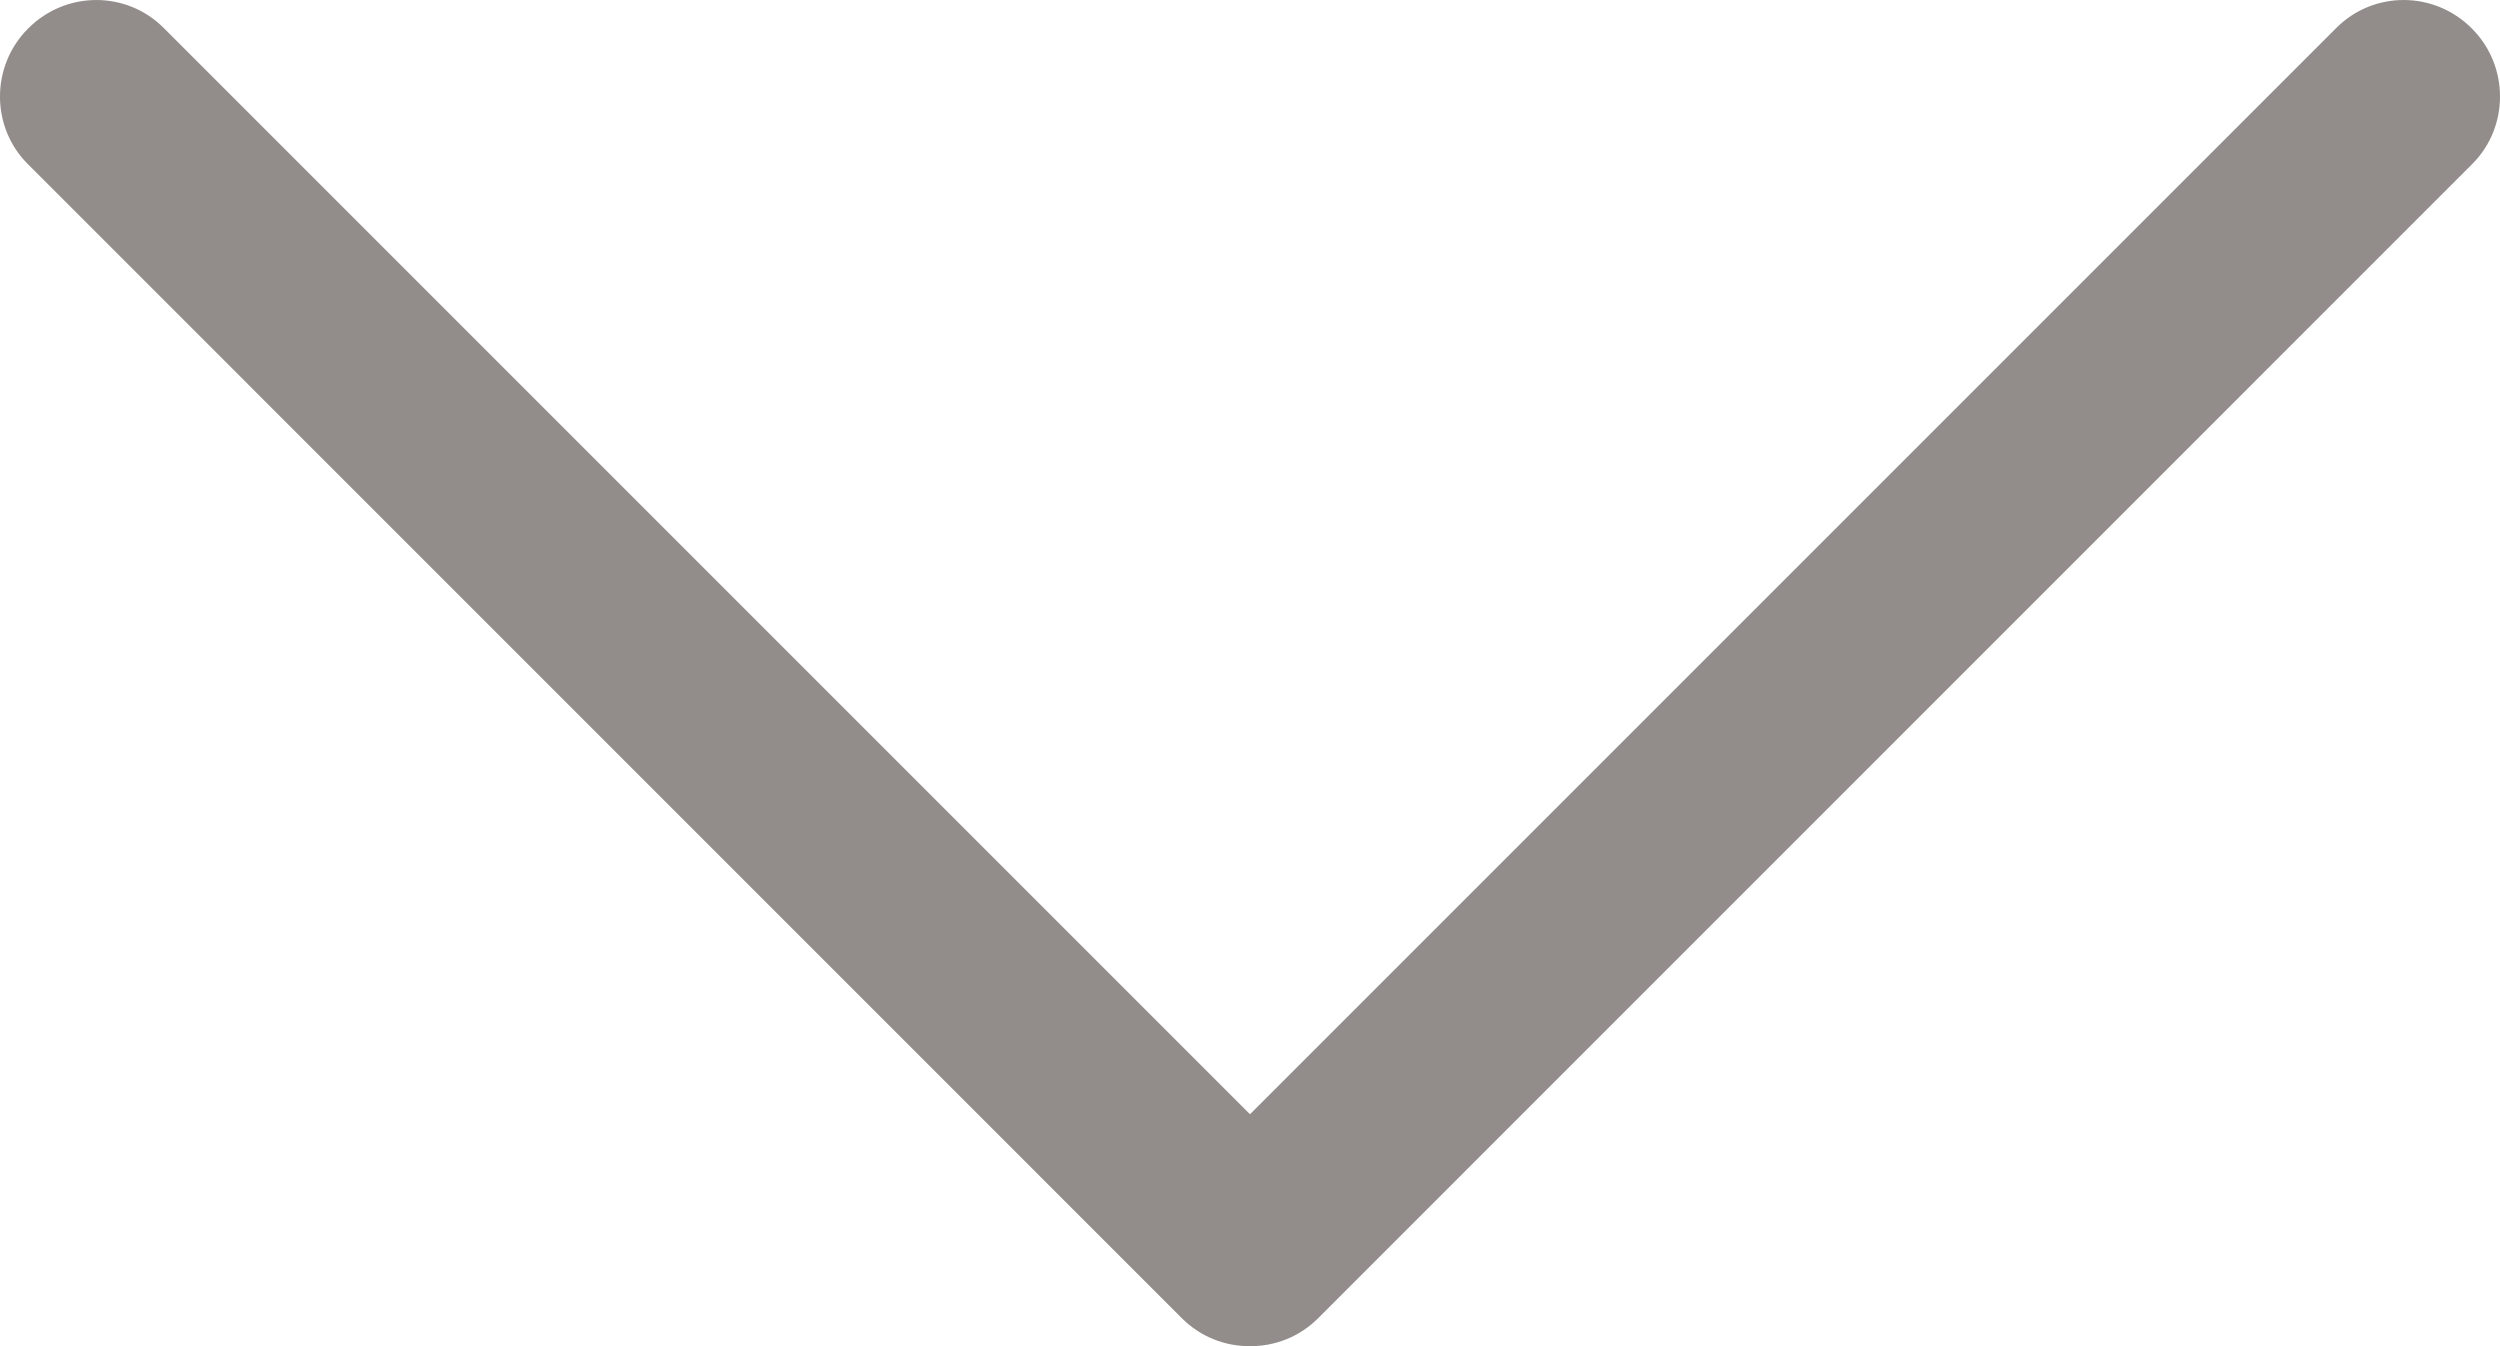 <?xml version="1.0" encoding="UTF-8"?>
<svg width="26px" height="14px" viewBox="0 0 26 14" version="1.1" xmlns="http://www.w3.org/2000/svg" xmlns:xlink="http://www.w3.org/1999/xlink">
    <!-- Generator: Sketch 49.3 (51167) - http://www.bohemiancoding.com/sketch -->
    <title>箭头2</title>
    <desc>Created with Sketch.</desc>
    <defs></defs>
    <g id="Page-1" stroke="none" stroke-width="1" fill="none" fill-rule="evenodd">
        <g id="常见问题2" transform="translate(-694, -731)" fill="#928D8A">
            <path d="M714,738 C714.002,738.256 713.905,738.513 713.71,738.708 L701.705,750.712 C701.321,751.096 700.686,751.098 700.296,750.707 C699.902,750.314 699.903,749.685 700.29,749.298 L711.588,738 L700.29,726.702 C699.903,726.315 699.902,725.686 700.296,725.293 C700.686,724.902 701.321,724.904 701.705,725.288 L713.71,737.292 C713.905,737.487 714.002,737.744 714,738 Z" id="箭头2" transform="translate(707, 738) rotate(-270) translate(-707, -738) "></path>
        </g>
    </g>
</svg>